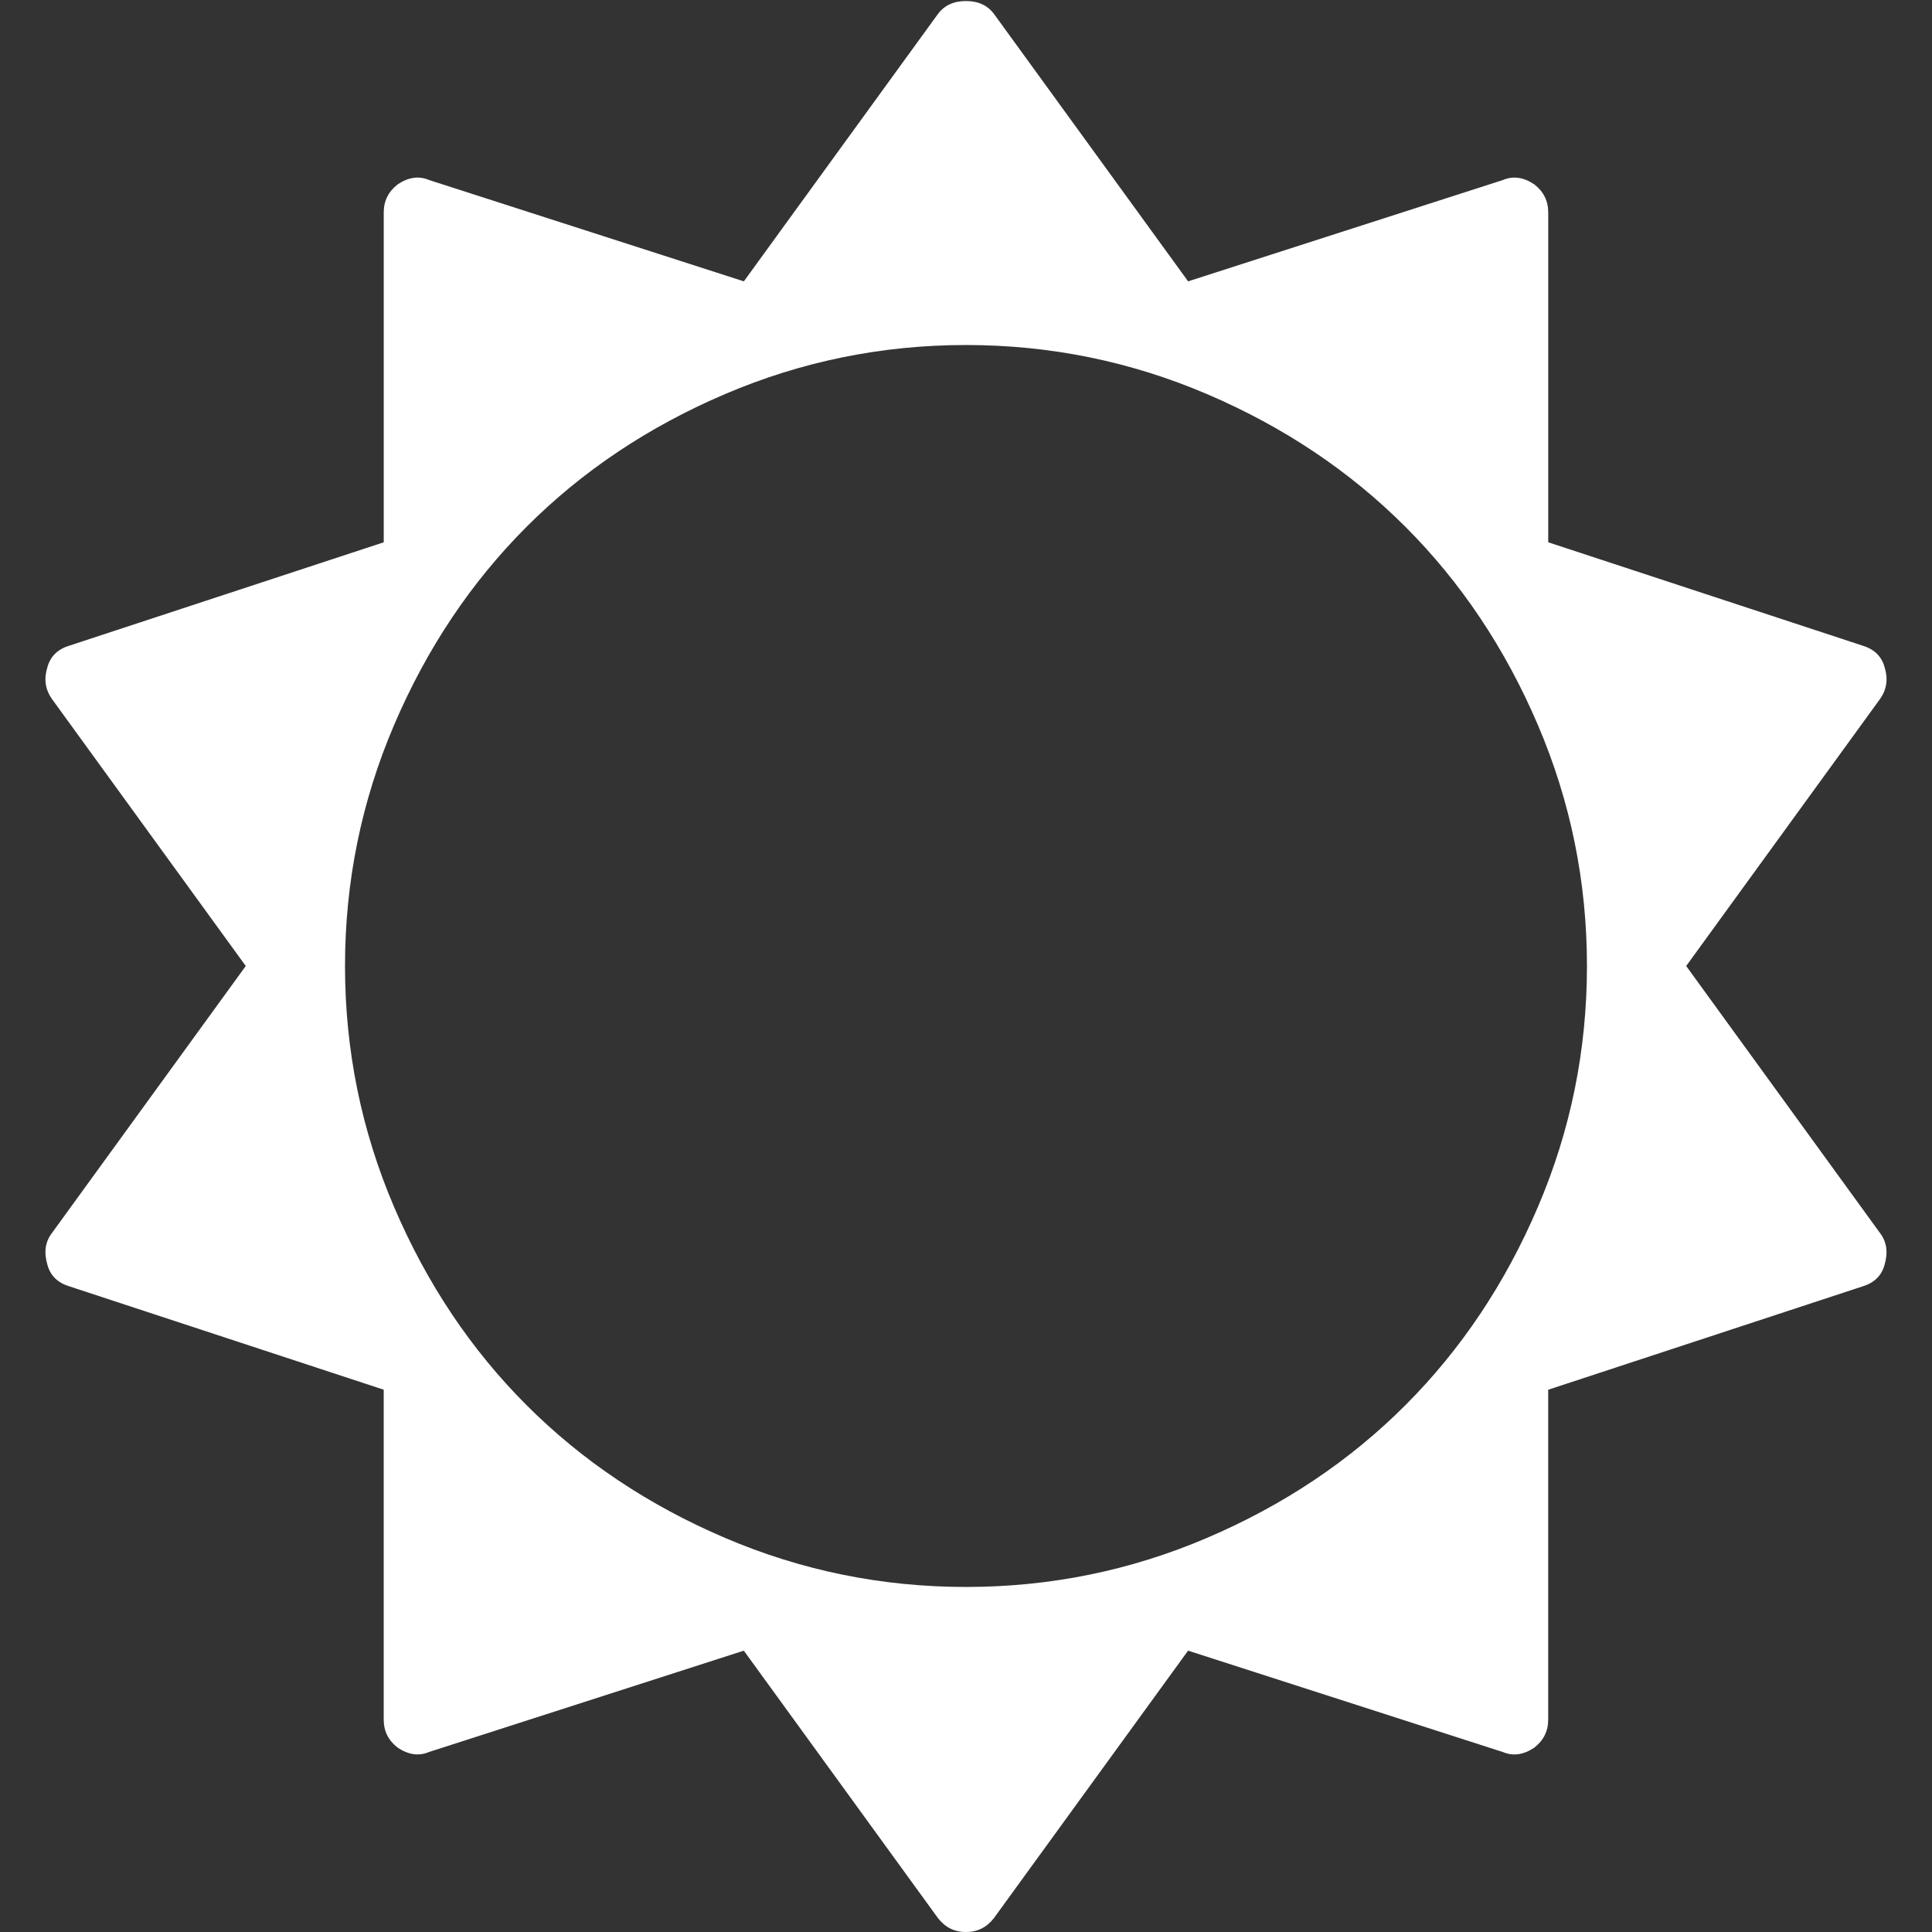 <?xml version="1.0" encoding="utf-8"?>
<!-- Generator: Adobe Illustrator 15.1.0, SVG Export Plug-In . SVG Version: 6.00 Build 0)  -->
<!DOCTYPE svg PUBLIC "-//W3C//DTD SVG 1.1//EN" "http://www.w3.org/Graphics/SVG/1.1/DTD/svg11.dtd">
<svg version="1.1" id="Layer_1" xmlns="http://www.w3.org/2000/svg" xmlns:xlink="http://www.w3.org/1999/xlink" x="0px" y="0px"
	 width="64px" height="64px" viewBox="0 0 64 64" enable-background="new 0 0 64 64" xml:space="preserve">
<rect x="0" y="0" width="64" height="64" fill="#333333" stroke="none"/>
<path fill="#FFFFFF" d="M52.57,32c0-2.786-0.541-5.447-1.625-7.982c-1.082-2.535-2.547-4.726-4.393-6.571
	c-1.846-1.845-4.035-3.31-6.57-4.393c-2.535-1.083-5.196-1.625-7.982-1.625s-5.447,0.542-7.982,1.625
	c-2.536,1.083-4.726,2.547-6.571,4.393c-1.845,1.846-3.31,4.036-4.393,6.571c-1.083,2.535-1.625,5.196-1.625,7.982
	s0.542,5.447,1.625,7.982c1.083,2.535,2.547,4.725,4.393,6.57c1.846,1.846,4.036,3.311,6.571,4.393
	c2.535,1.084,5.196,1.625,7.982,1.625s5.447-0.541,7.982-1.625c2.535-1.082,4.725-2.547,6.57-4.393s3.311-4.035,4.393-6.57
	C52.029,37.447,52.57,34.786,52.57,32z M62.43,41.893c-0.096,0.357-0.334,0.596-0.715,0.715l-10.429,3.429v10.929
	c0,0.381-0.155,0.69-0.464,0.93c-0.357,0.237-0.703,0.285-1.036,0.143L39.357,54.68l-6.43,8.857
	c-0.238,0.309-0.547,0.464-0.929,0.464s-0.691-0.155-0.929-0.464l-6.429-8.857l-10.429,3.357c-0.333,0.143-0.679,0.095-1.036-0.143
	c-0.309-0.238-0.464-0.549-0.464-0.93V46.036L2.283,42.607c-0.381-0.119-0.619-0.357-0.714-0.715
	c-0.119-0.404-0.071-0.75,0.143-1.035L8.141,32l-6.429-8.857c-0.214-0.31-0.262-0.655-0.143-1.036
	c0.096-0.357,0.333-0.595,0.714-0.714l10.429-3.429V7.035c0-0.381,0.155-0.69,0.464-0.929c0.357-0.238,0.703-0.286,1.036-0.143
	L24.641,9.32l6.429-8.857c0.214-0.286,0.524-0.429,0.929-0.429s0.715,0.143,0.929,0.429l6.43,8.857l10.429-3.357
	c0.333-0.143,0.679-0.095,1.036,0.143c0.309,0.238,0.464,0.548,0.464,0.929v10.929l10.429,3.429
	c0.381,0.119,0.619,0.357,0.715,0.714c0.119,0.381,0.07,0.726-0.144,1.036L55.857,32l6.429,8.857
	C62.5,41.143,62.548,41.488,62.43,41.893z"/>
</svg>
